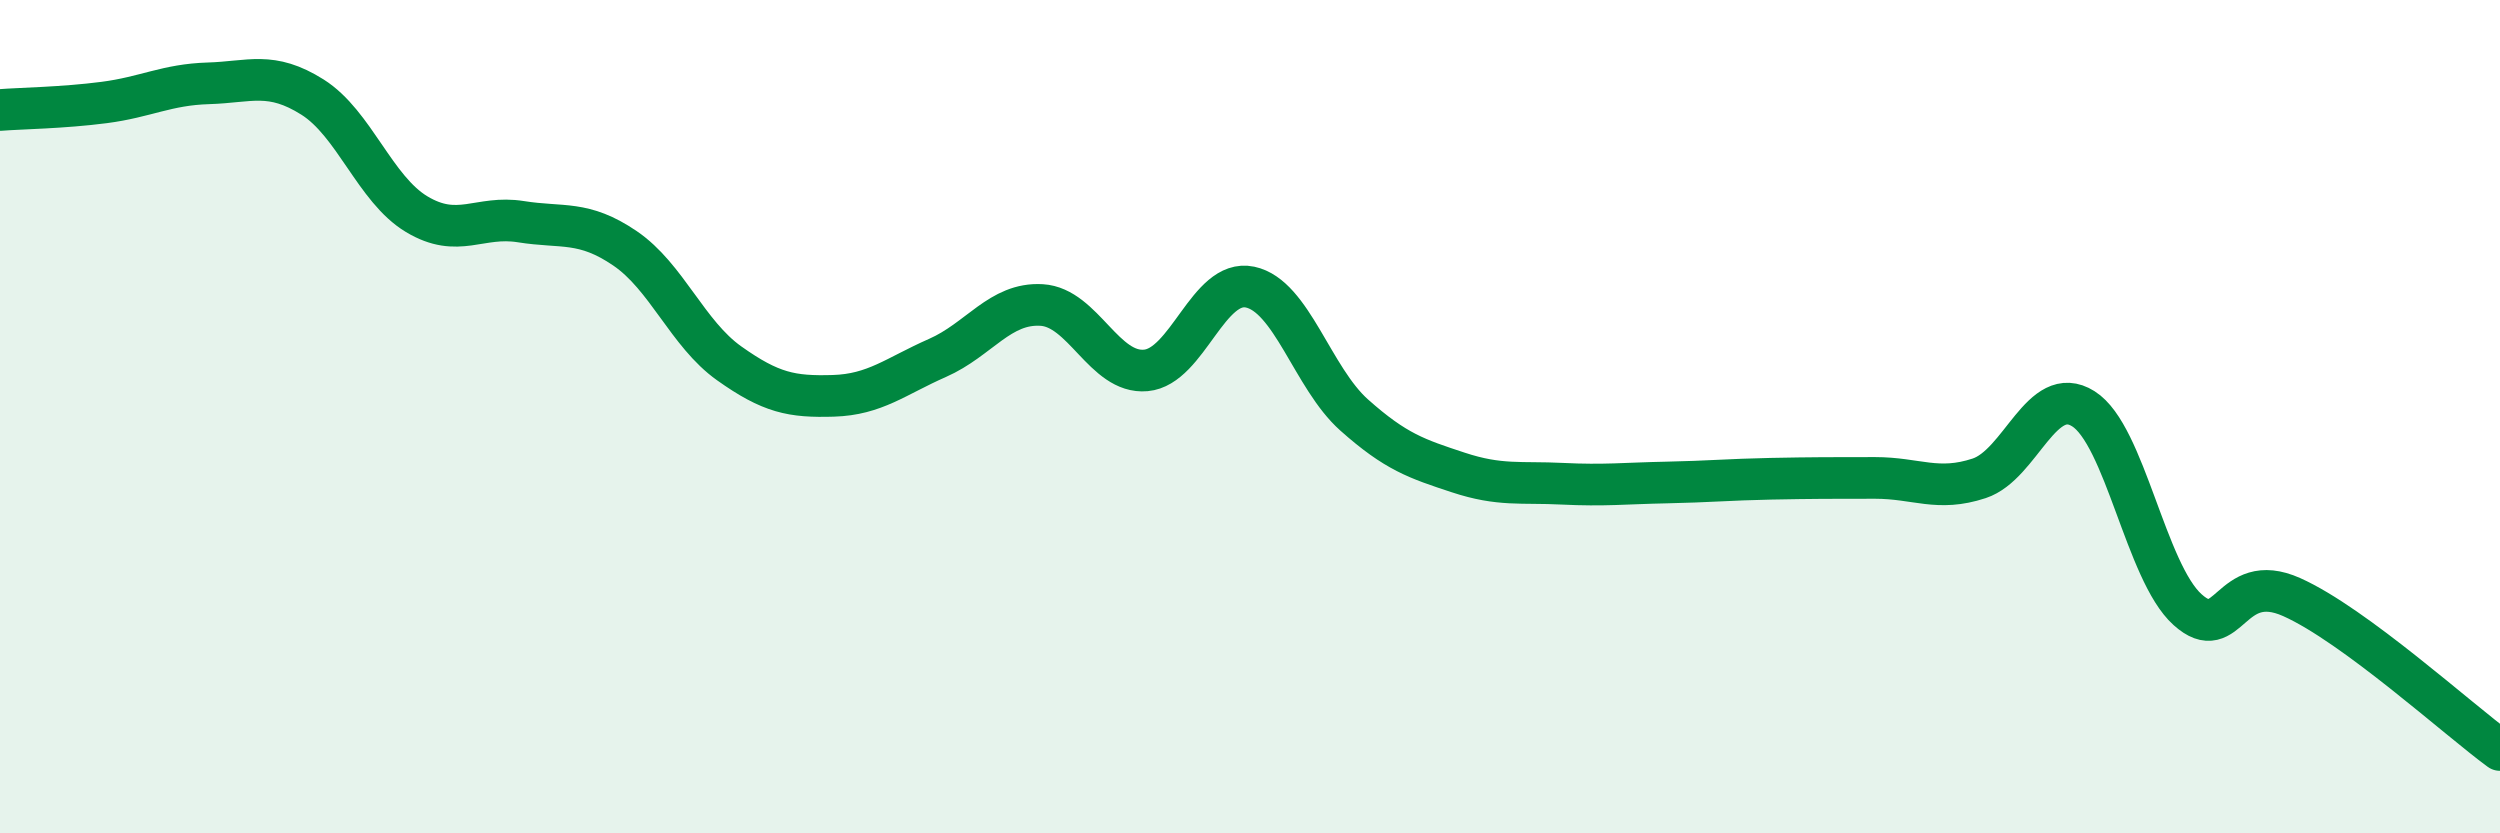
    <svg width="60" height="20" viewBox="0 0 60 20" xmlns="http://www.w3.org/2000/svg">
      <path
        d="M 0,2.64 C 0.5,2.6 1.5,2.59 2.5,2.46 C 3.5,2.33 4,2.03 5,2 C 6,1.97 6.5,1.7 7.5,2.33 C 8.5,2.96 9,4.54 10,5.14 C 11,5.74 11.5,5.16 12.5,5.32 C 13.5,5.48 14,5.28 15,5.96 C 16,6.64 16.5,8.01 17.5,8.72 C 18.5,9.43 19,9.53 20,9.5 C 21,9.47 21.5,9.03 22.5,8.59 C 23.5,8.15 24,7.26 25,7.32 C 26,7.38 26.5,8.98 27.5,8.89 C 28.5,8.8 29,6.68 30,6.89 C 31,7.1 31.5,9.07 32.5,9.96 C 33.5,10.85 34,11.01 35,11.34 C 36,11.67 36.5,11.56 37.5,11.61 C 38.5,11.66 39,11.6 40,11.58 C 41,11.56 41.5,11.51 42.5,11.49 C 43.5,11.47 44,11.47 45,11.47 C 46,11.47 46.5,11.81 47.5,11.48 C 48.5,11.15 49,9.18 50,9.81 C 51,10.44 51.5,13.73 52.5,14.63 C 53.5,15.53 53.5,13.66 55,14.33 C 56.5,15 59,17.27 60,18L60 20L0 20Z"
        fill="#008740"
        opacity="0.1"
        stroke-linecap="round"
        stroke-linejoin="round"
      />
      <path
        d="M 0,2.64 C 0.5,2.6 1.5,2.59 2.5,2.46 C 3.5,2.33 4,2.03 5,2 C 6,1.97 6.5,1.7 7.5,2.33 C 8.5,2.96 9,4.54 10,5.14 C 11,5.74 11.5,5.16 12.5,5.32 C 13.5,5.48 14,5.28 15,5.96 C 16,6.64 16.5,8.01 17.5,8.72 C 18.5,9.43 19,9.53 20,9.5 C 21,9.47 21.5,9.03 22.5,8.59 C 23.5,8.15 24,7.26 25,7.32 C 26,7.38 26.5,8.98 27.5,8.89 C 28.5,8.8 29,6.68 30,6.89 C 31,7.1 31.5,9.07 32.5,9.96 C 33.5,10.85 34,11.01 35,11.34 C 36,11.67 36.5,11.56 37.5,11.61 C 38.5,11.66 39,11.6 40,11.58 C 41,11.56 41.5,11.51 42.5,11.49 C 43.5,11.47 44,11.47 45,11.47 C 46,11.47 46.5,11.81 47.5,11.48 C 48.5,11.15 49,9.18 50,9.81 C 51,10.44 51.5,13.73 52.5,14.63 C 53.5,15.53 53.5,13.66 55,14.33 C 56.5,15 59,17.27 60,18"
        stroke="#008740"
        stroke-width="1"
        fill="none"
        stroke-linecap="round"
        stroke-linejoin="round"
      />
    </svg>
  